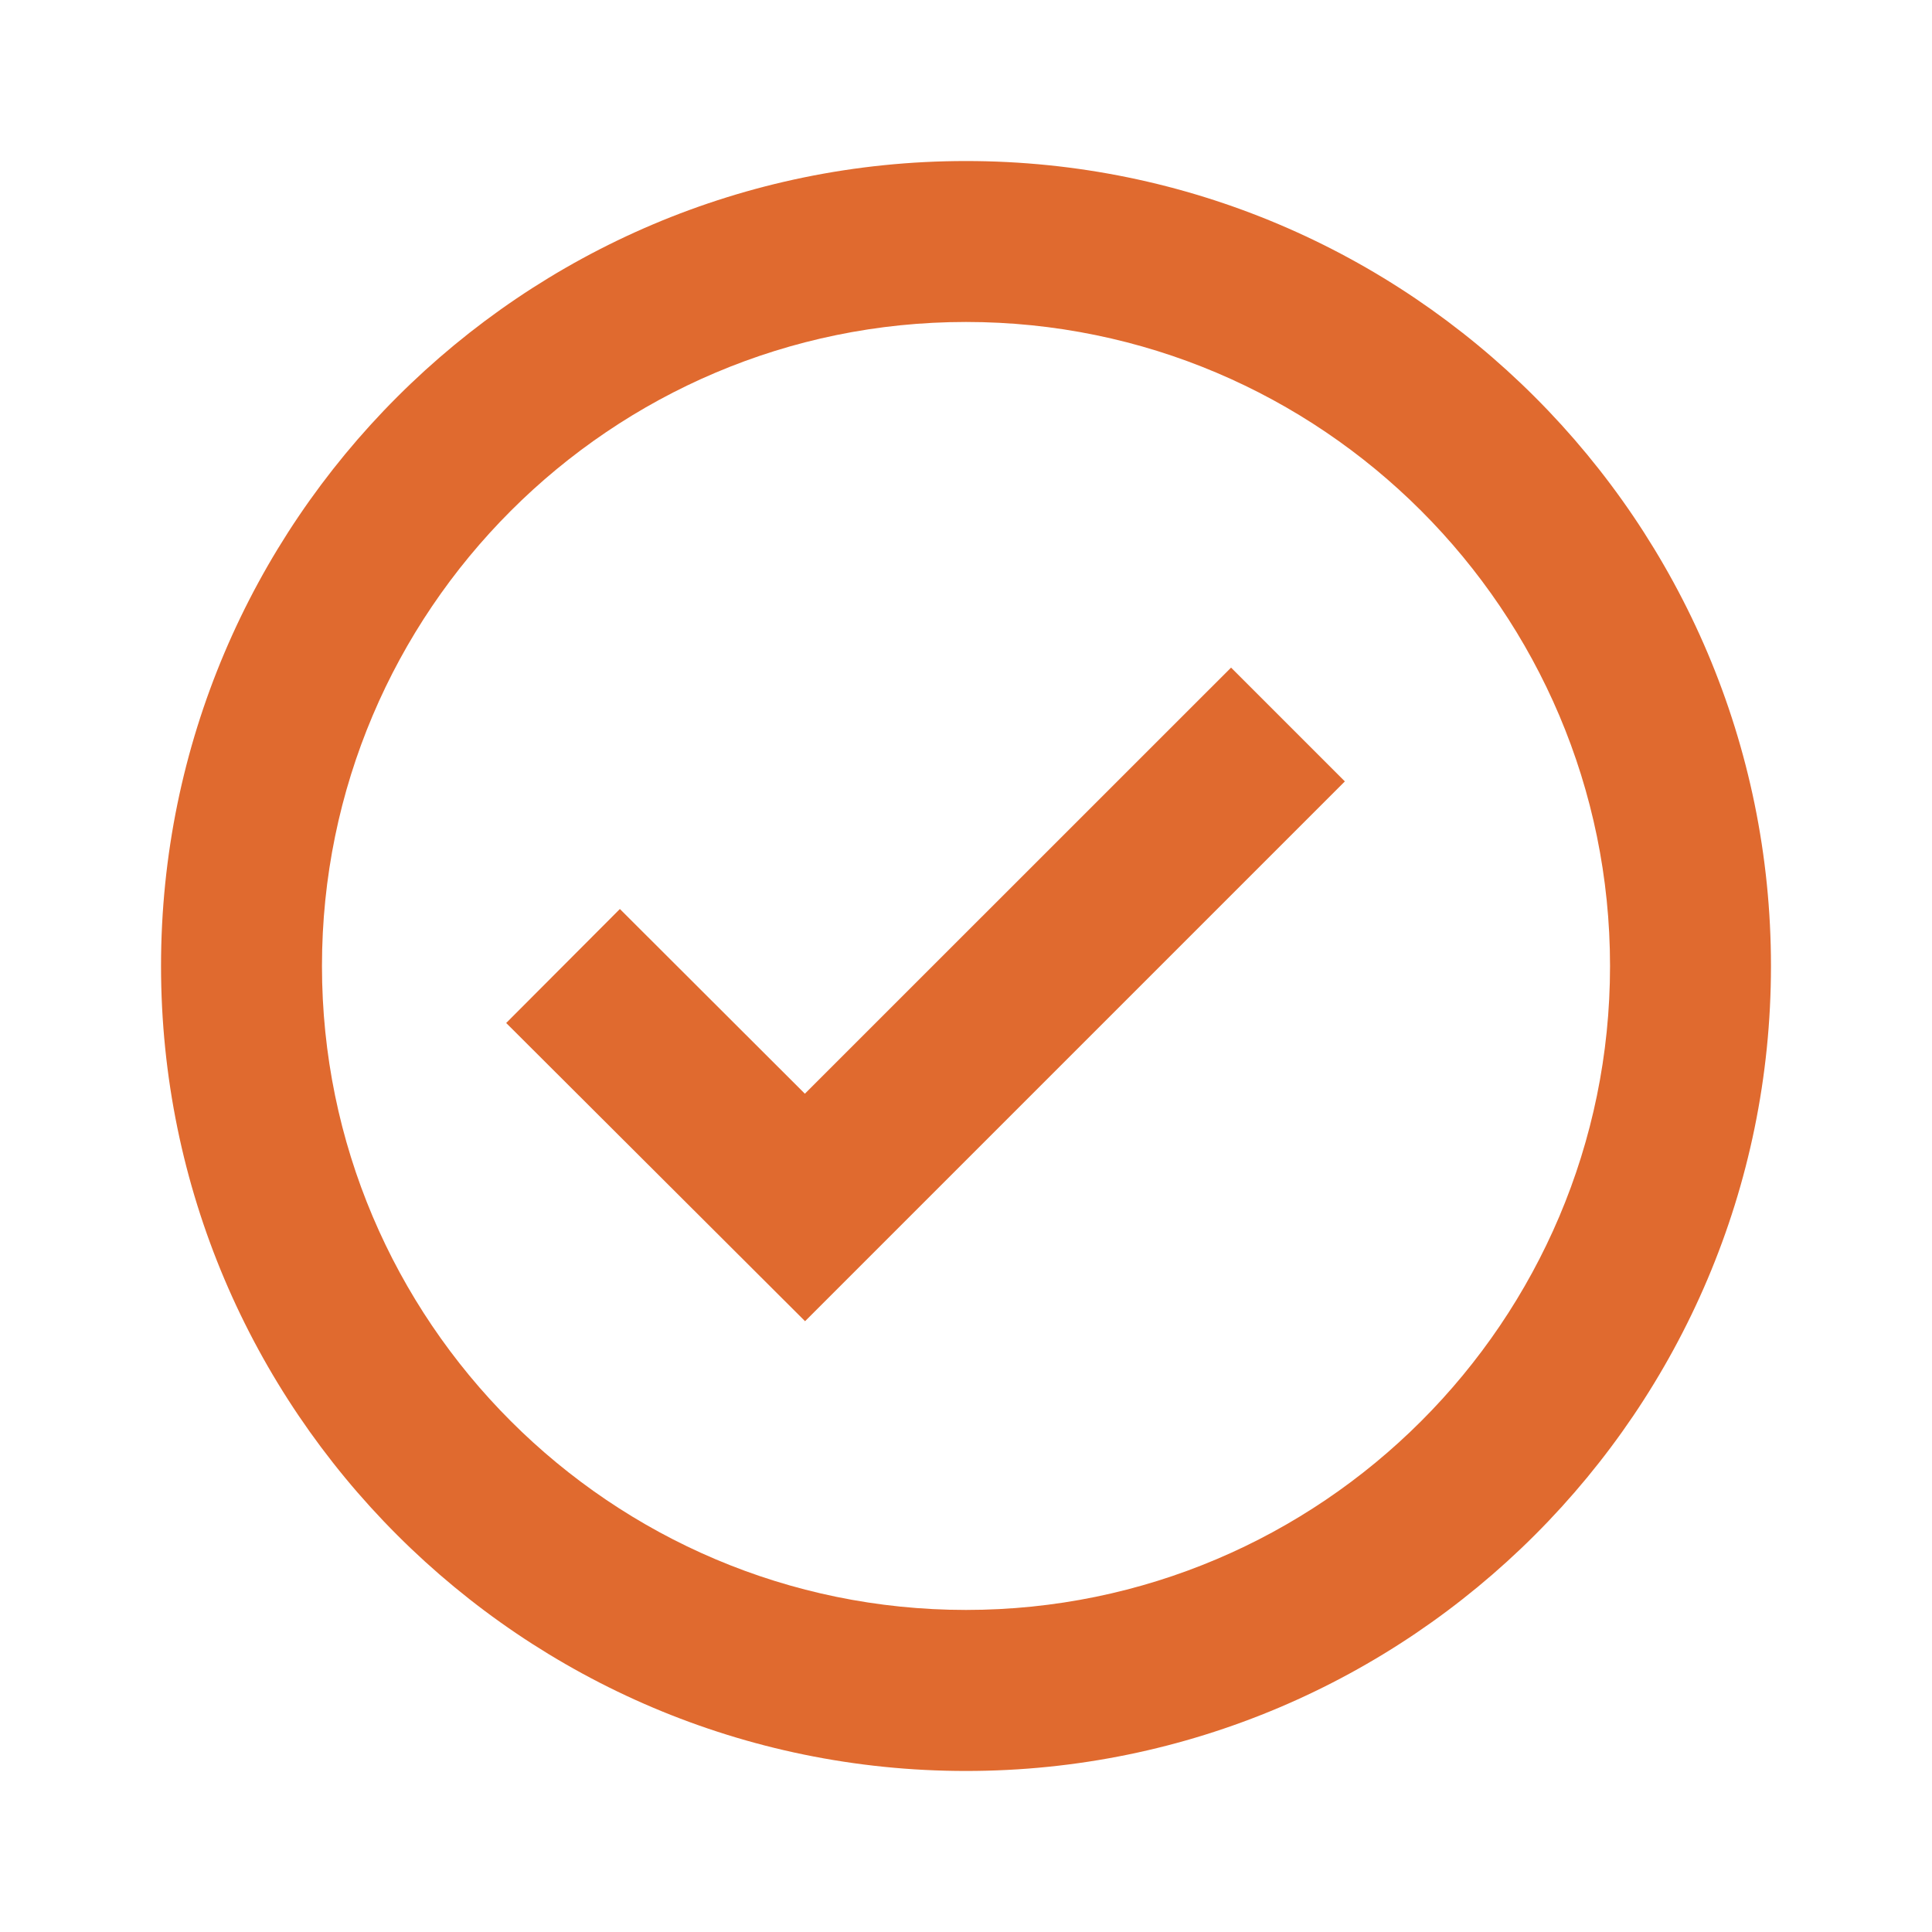 <svg xmlns="http://www.w3.org/2000/svg" width="20" height="20" viewBox="0 0 20 20" fill="none"><path d="M10 1.667C5.405 1.667 1.667 5.405 1.667 10C1.667 14.595 5.405 18.333 10 18.333C14.595 18.333 18.333 14.595 18.333 10C18.333 5.405 14.595 1.667 10 1.667ZM10 16.666C6.324 16.666 3.333 13.676 3.333 10C3.333 6.324 6.324 3.333 10 3.333C13.676 3.333 16.667 6.324 16.667 10C16.667 13.676 13.676 16.666 10 16.666Z" fill="#E06A2F"></path><path d="M8.332 11.322L6.417 9.41L5.24 10.59L8.334 13.677L13.922 8.089L12.744 6.911L8.332 11.322Z" fill="#E06A2F"></path></svg>